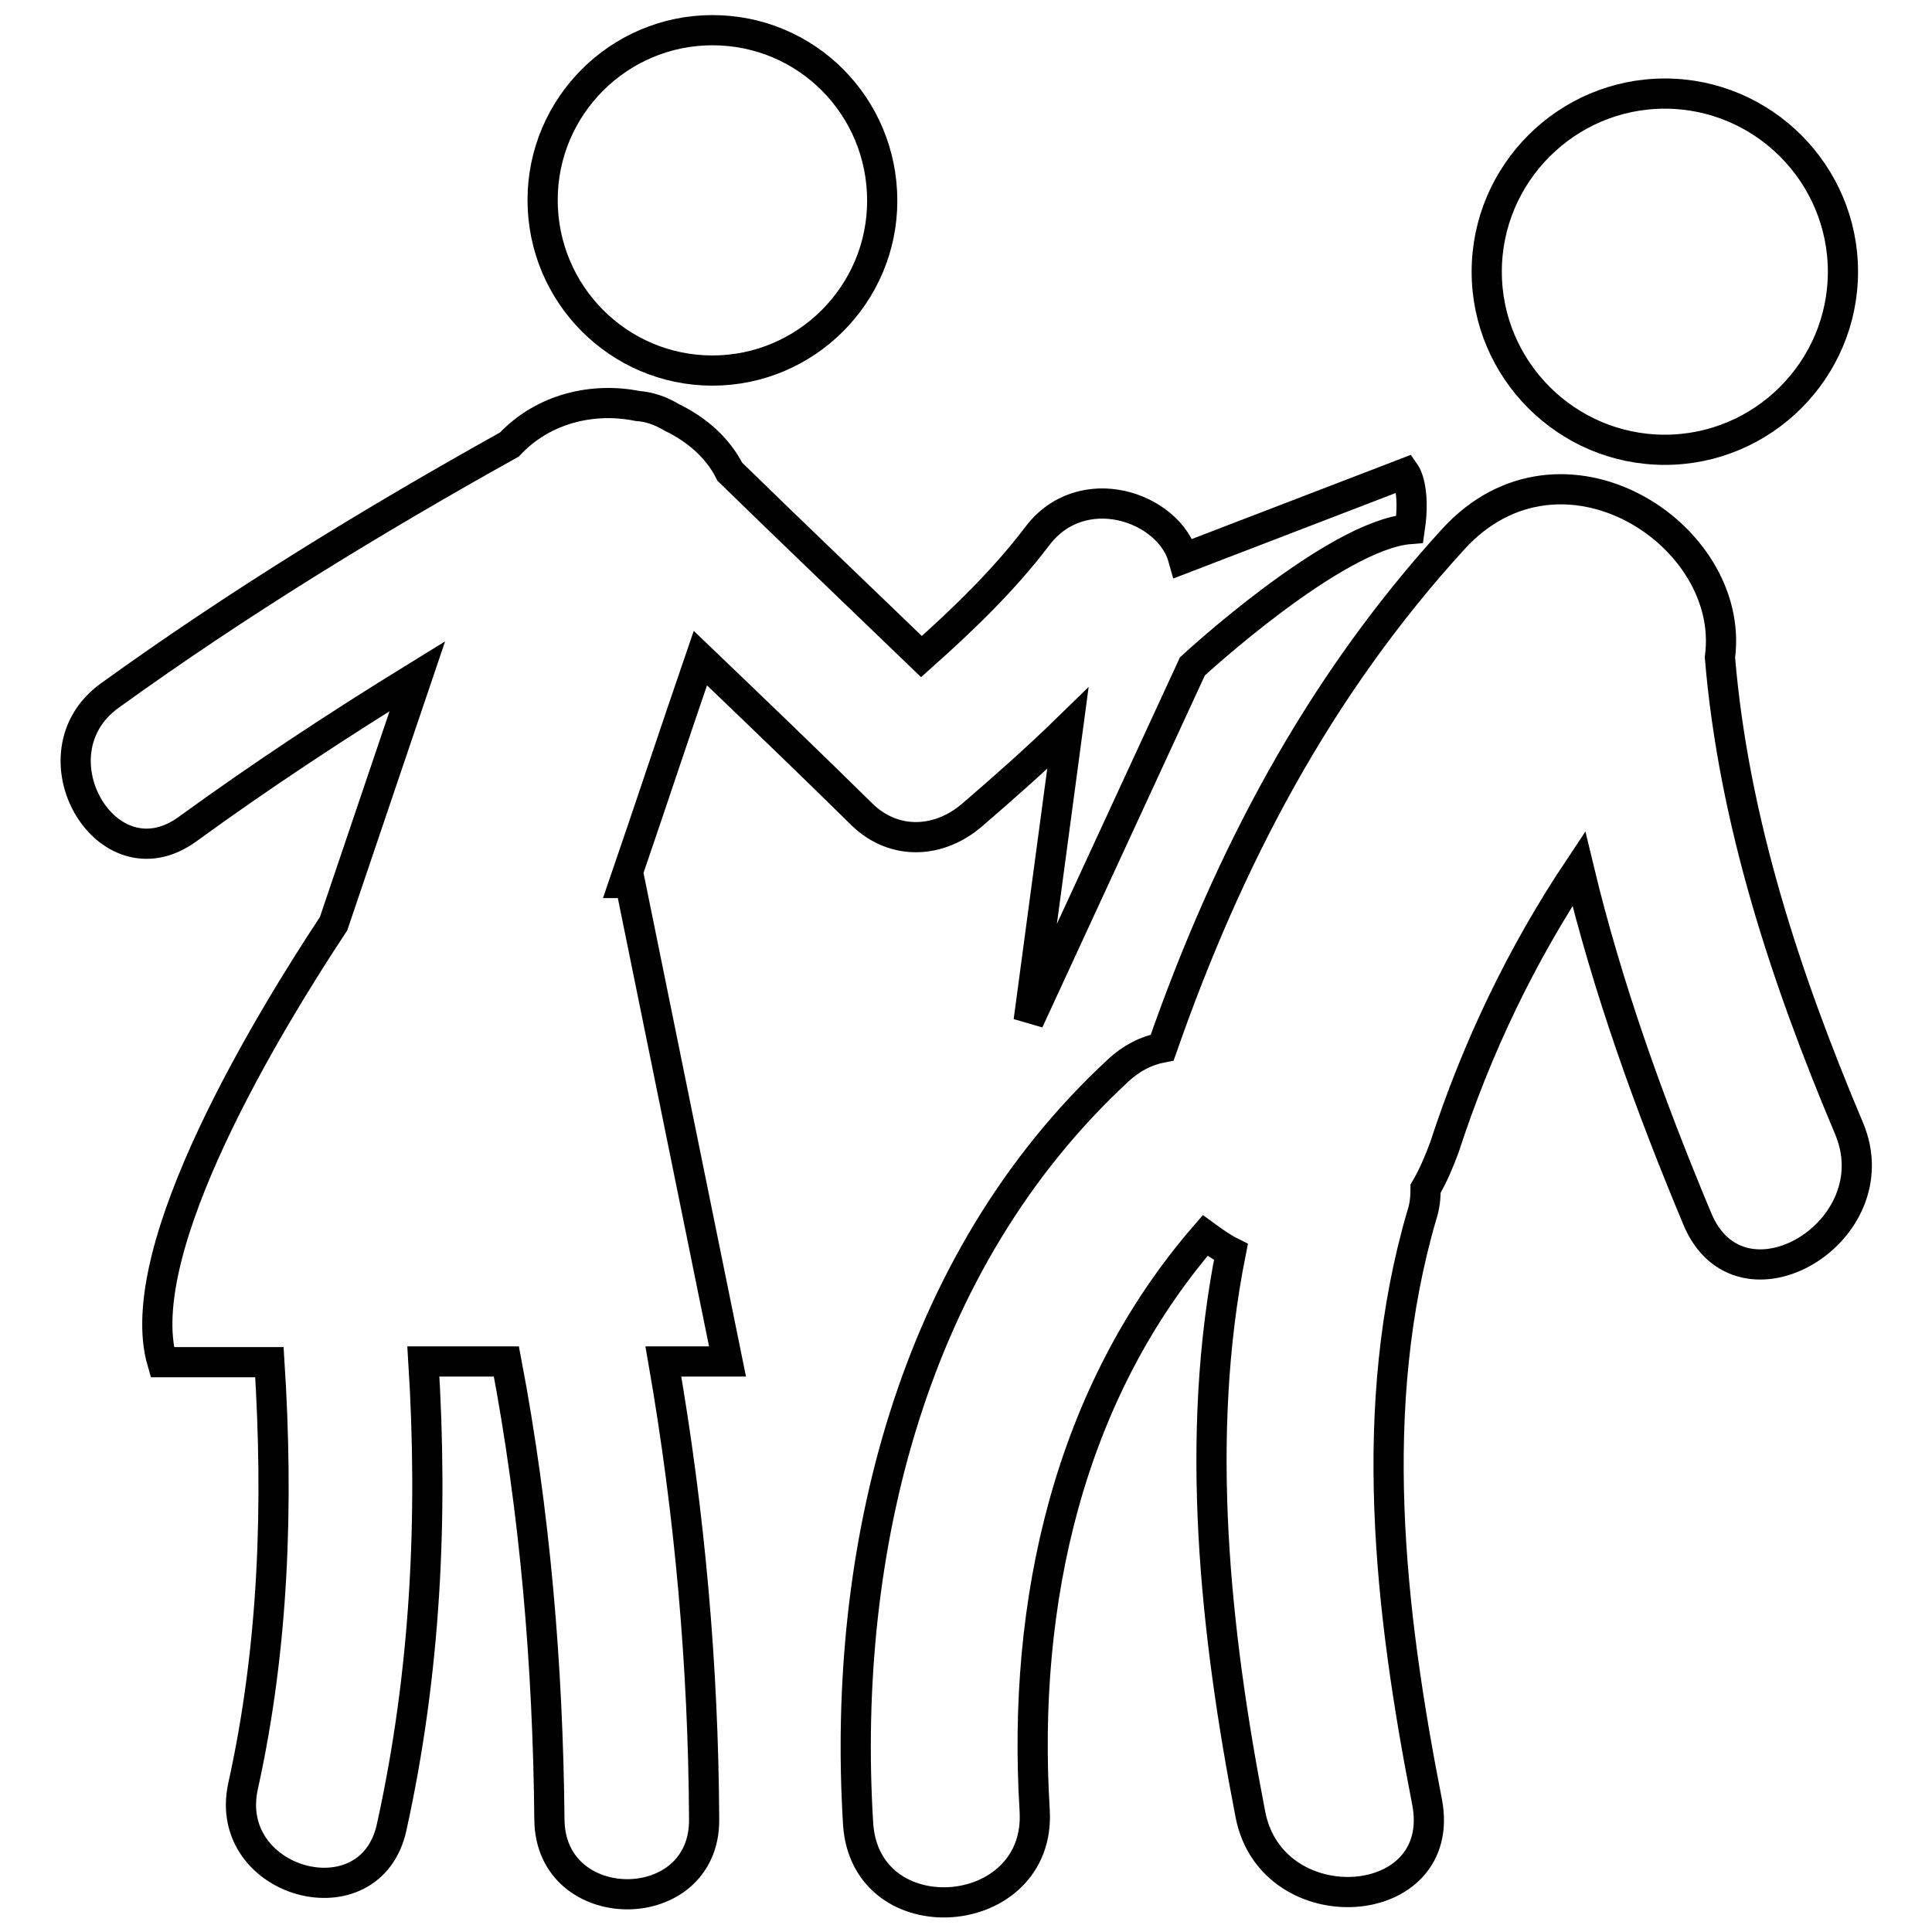 <?xml version="1.0" encoding="utf-8"?>
<!-- Svg Vector Icons : http://www.onlinewebfonts.com/icon -->
<!DOCTYPE svg PUBLIC "-//W3C//DTD SVG 1.1//EN" "http://www.w3.org/Graphics/SVG/1.1/DTD/svg11.dtd">
<svg version="1.1" xmlns="http://www.w3.org/2000/svg" xmlns:xlink="http://www.w3.org/1999/xlink" x="0px" y="0px" viewBox="0 0 256 256" enable-background="new 0 0 256 256" xml:space="preserve">
<g> <path stroke-width="4" fill-opacity="0" stroke="#000000"  d="M71.9,26.5C71.9,39,82,49.1,94.4,49.1c12.4,0,22.5-10.1,22.5-22.5C116.9,14.1,106.9,4,94.4,4 C82,4,71.9,14.1,71.9,26.5z M83.5,117h-0.8c3.4-9.9,6.7-19.9,10.1-29.8c7.2,6.9,14.4,13.8,21.5,20.8c4.3,4.1,10.2,3.7,14.5,0 c4.3-3.7,8.6-7.5,12.7-11.5l-5.2,38.8L158,88.3c0,0,18.8-17.4,28.8-18.2c0.8-5.4-0.6-7.4-0.6-7.4L156.8,74 c-1.9-6.9-13.5-10.8-19.4-2.9c-4.4,5.8-9.8,11-15.3,15.9c-8.5-8.2-17-16.3-25.4-24.5c-1.6-3.2-4.4-5.6-7.7-7.2 c-1.5-0.9-3-1.4-4.5-1.5c-5.9-1.2-12.5,0.3-17,5.1C49.2,69.1,31.4,80,14.5,92.2c-10.6,7.7-0.4,25.4,10.3,17.7 c9.9-7.2,20.1-13.9,30.5-20.3c-3.7,10.9-7.4,21.9-11.1,32.8c-8.2,12.4-27.1,43.1-22.7,58.1h14.2c1.2,18.8,0.6,37.7-3.5,56.2 c-2.8,12.9,16.9,18.3,19.7,5.4c4.5-20.4,5.5-41,4.2-61.7h11c3.8,20,5.5,40.2,5.7,60.7c0.1,13.2,20.6,13.2,20.5,0 c-0.1-20.4-1.9-40.6-5.4-60.7h8.5L83.5,117z M197,36c0,13,10.6,23.6,23.6,23.6c13,0,23.6-10.6,23.6-23.6c0-13-10.6-23.6-23.6-23.6 C207.6,12.4,197,23,197,36z M245,149.5c-8.4-19.9-15.3-40.8-17.1-62.4c2.2-16.3-21-31.3-35.3-15.7c-18,19.7-29.9,42.5-38.6,67.4 c-2.1,0.4-4.1,1.4-5.9,3.1c-27.3,25.3-36.6,63.6-34.4,99.7c0.9,15.1,24.3,13.3,23.4-1.7c-1.7-27.6,4.5-55.3,22.6-76.2 c1.1,0.8,2.2,1.6,3.4,2.2c-4.9,24.5-2.1,50.4,2.6,74.6c2.9,14.6,26.2,13.1,23.4-1.7c-5-25.5-8.1-52.5-0.7-77.8 c0.4-1.2,0.5-2.4,0.5-3.5c1-1.7,1.8-3.6,2.5-5.5c4.3-13.2,10.2-25.5,17.8-36.9c3.8,15.8,9.3,31.1,15.7,46.4 C230.6,175.2,250.8,163.2,245,149.5z"/></g>
</svg>